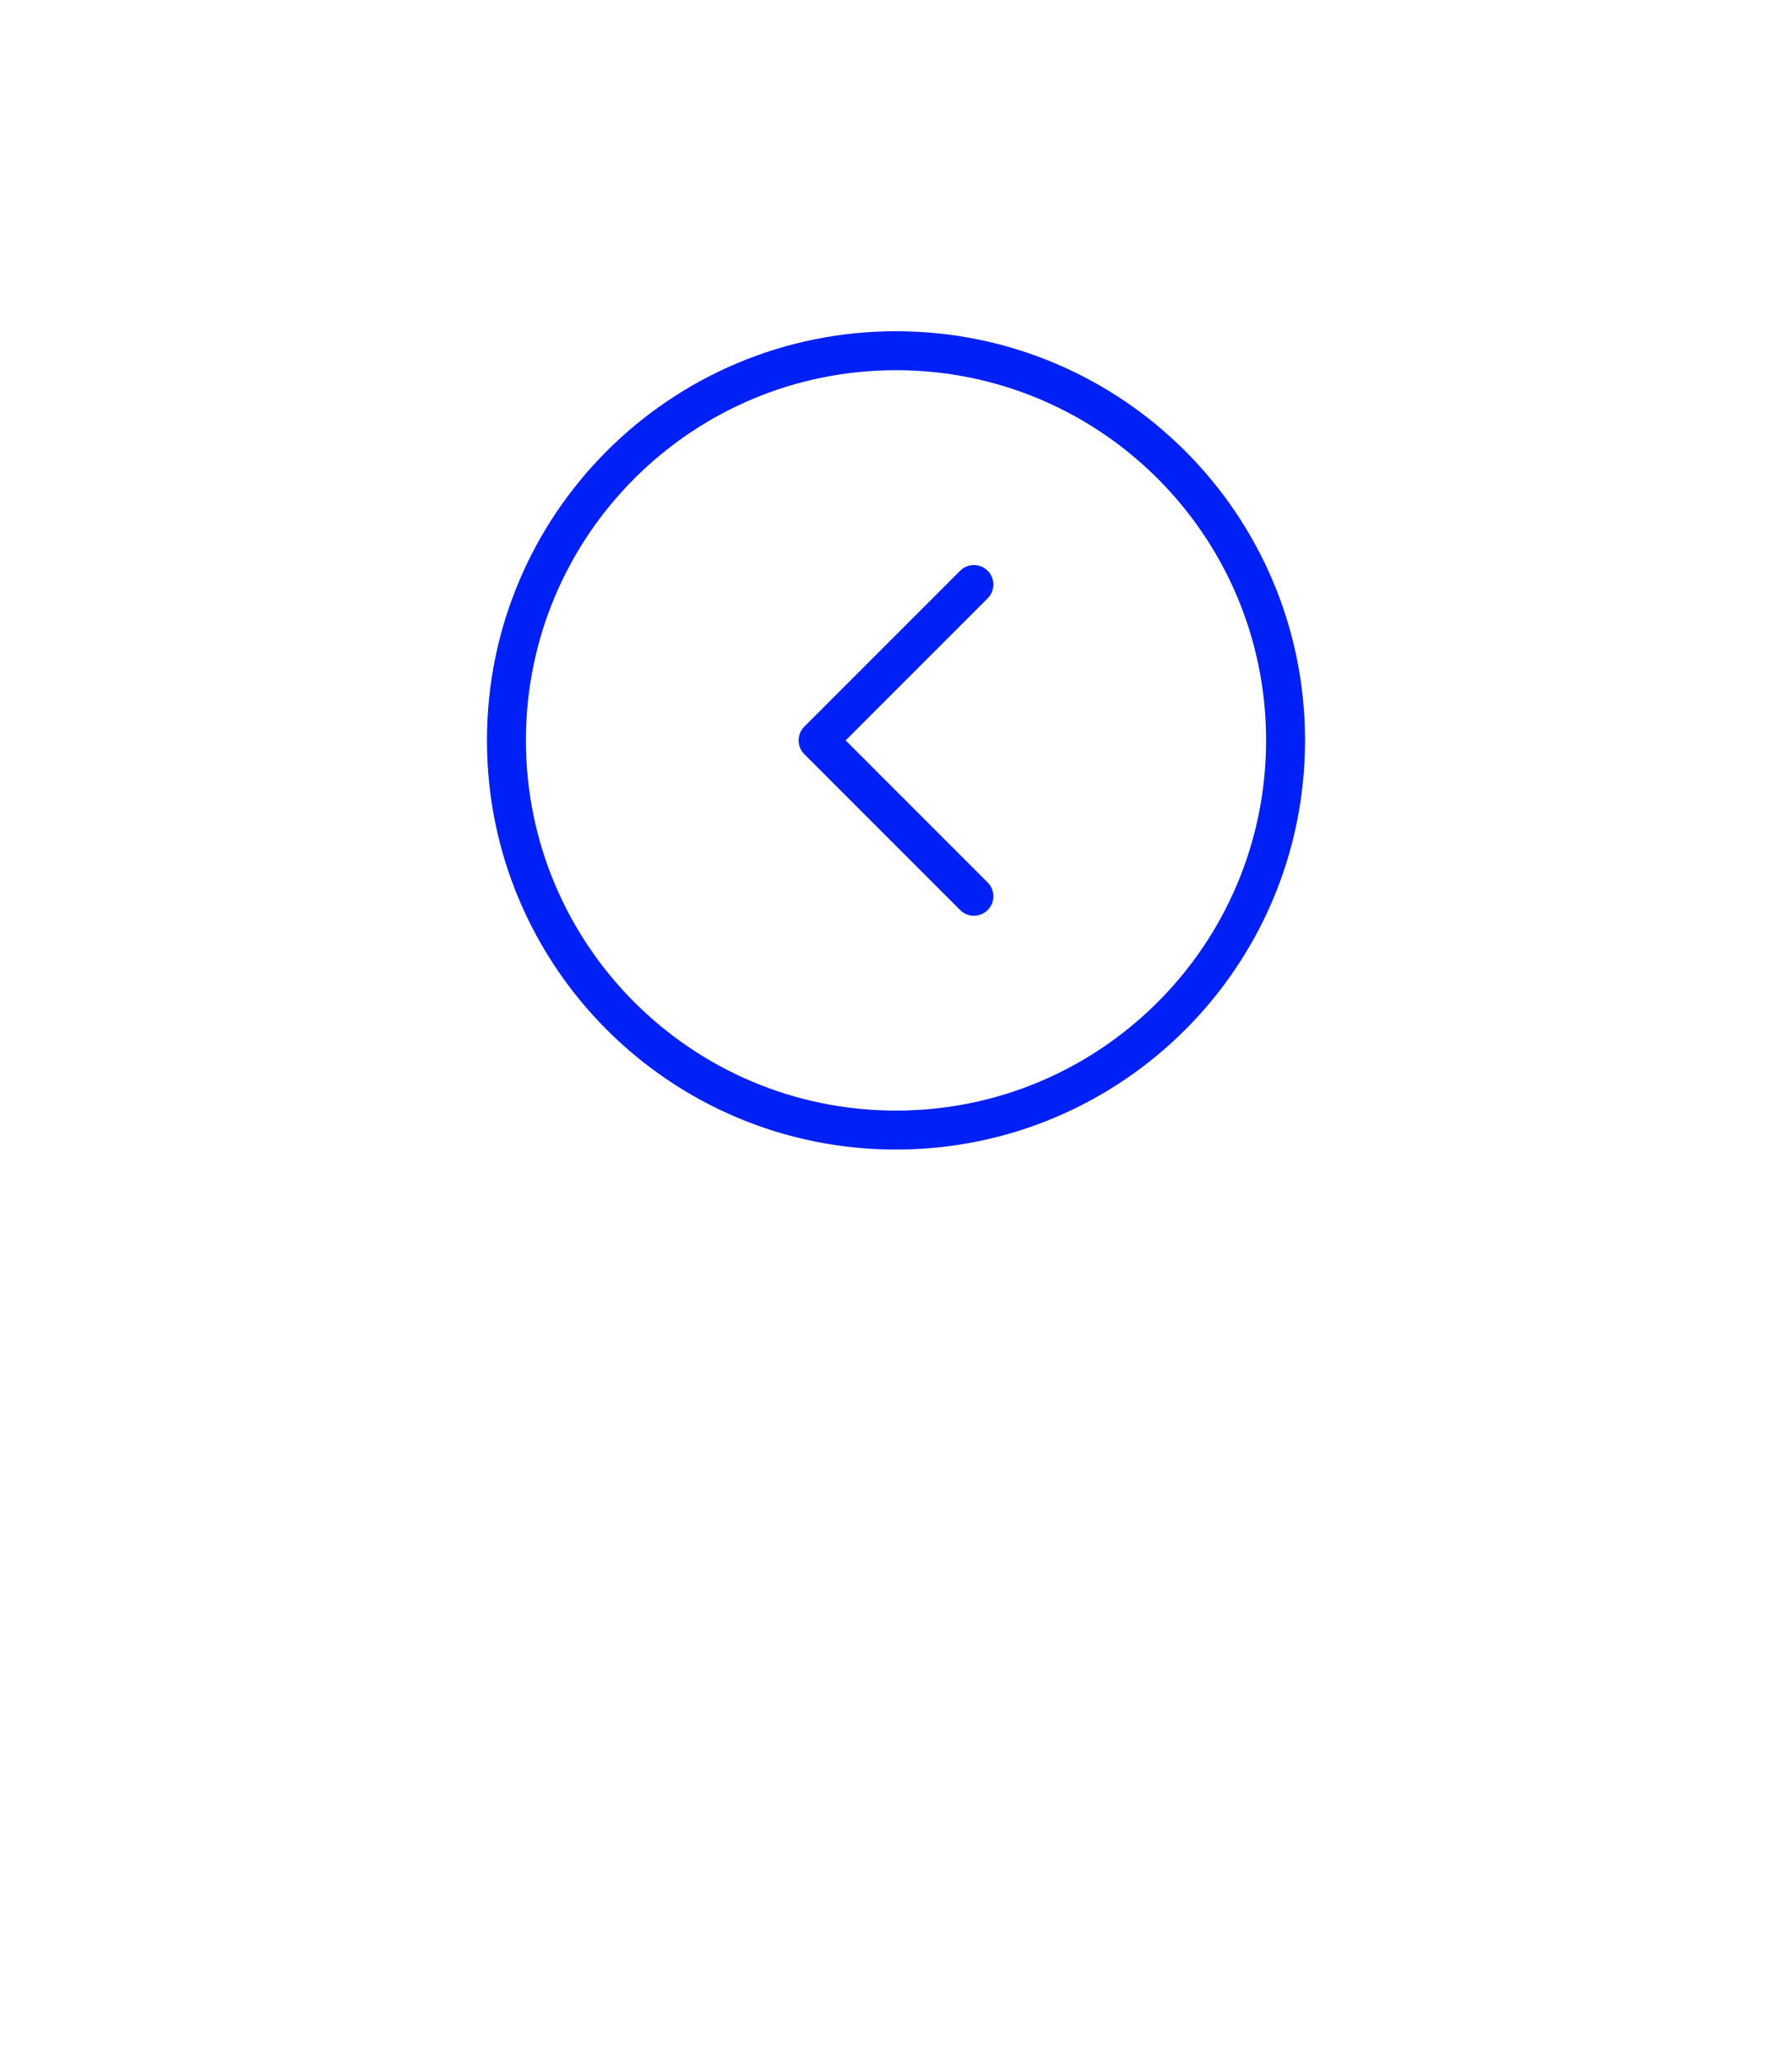 <svg width="46" height="53" viewBox="0 0 46 53" fill="none" xmlns="http://www.w3.org/2000/svg">
<g filter="url(#filter0_dddd_969_1979)">
<circle cx="18" cy="18" r="18" transform="matrix(-1 0 0 1 41 1)" fill="white"/>
</g>
<path d="M25 15L21 19L25 23M13 19C13 24.523 17.477 29 23 29C28.523 29 33 24.523 33 19C33 13.477 28.523 9 23 9C17.477 9 13 13.477 13 19Z" stroke="#0020F6" stroke-linecap="round" stroke-linejoin="round"/>
<defs>
<filter id="filter0_dddd_969_1979" x="0" y="0" width="46" height="53" filterUnits="userSpaceOnUse" color-interpolation-filters="sRGB">
<feFlood flood-opacity="0" result="BackgroundImageFix"/>
<feColorMatrix in="SourceAlpha" type="matrix" values="0 0 0 0 0 0 0 0 0 0 0 0 0 0 0 0 0 0 127 0" result="hardAlpha"/>
<feOffset dy="1"/>
<feGaussianBlur stdDeviation="1"/>
<feColorMatrix type="matrix" values="0 0 0 0 0.38 0 0 0 0 0.38 0 0 0 0 0.38 0 0 0 0.05 0"/>
<feBlend mode="normal" in2="BackgroundImageFix" result="effect1_dropShadow_969_1979"/>
<feColorMatrix in="SourceAlpha" type="matrix" values="0 0 0 0 0 0 0 0 0 0 0 0 0 0 0 0 0 0 127 0" result="hardAlpha"/>
<feOffset dy="3"/>
<feGaussianBlur stdDeviation="1.5"/>
<feColorMatrix type="matrix" values="0 0 0 0 0.38 0 0 0 0 0.38 0 0 0 0 0.38 0 0 0 0.04 0"/>
<feBlend mode="normal" in2="effect1_dropShadow_969_1979" result="effect2_dropShadow_969_1979"/>
<feColorMatrix in="SourceAlpha" type="matrix" values="0 0 0 0 0 0 0 0 0 0 0 0 0 0 0 0 0 0 127 0" result="hardAlpha"/>
<feOffset dy="6"/>
<feGaussianBlur stdDeviation="2"/>
<feColorMatrix type="matrix" values="0 0 0 0 0.38 0 0 0 0 0.38 0 0 0 0 0.38 0 0 0 0.03 0"/>
<feBlend mode="normal" in2="effect2_dropShadow_969_1979" result="effect3_dropShadow_969_1979"/>
<feColorMatrix in="SourceAlpha" type="matrix" values="0 0 0 0 0 0 0 0 0 0 0 0 0 0 0 0 0 0 127 0" result="hardAlpha"/>
<feOffset dy="11"/>
<feGaussianBlur stdDeviation="2.5"/>
<feColorMatrix type="matrix" values="0 0 0 0 0.38 0 0 0 0 0.38 0 0 0 0 0.38 0 0 0 0.01 0"/>
<feBlend mode="normal" in2="effect3_dropShadow_969_1979" result="effect4_dropShadow_969_1979"/>
<feBlend mode="normal" in="SourceGraphic" in2="effect4_dropShadow_969_1979" result="shape"/>
</filter>
</defs>
</svg>
